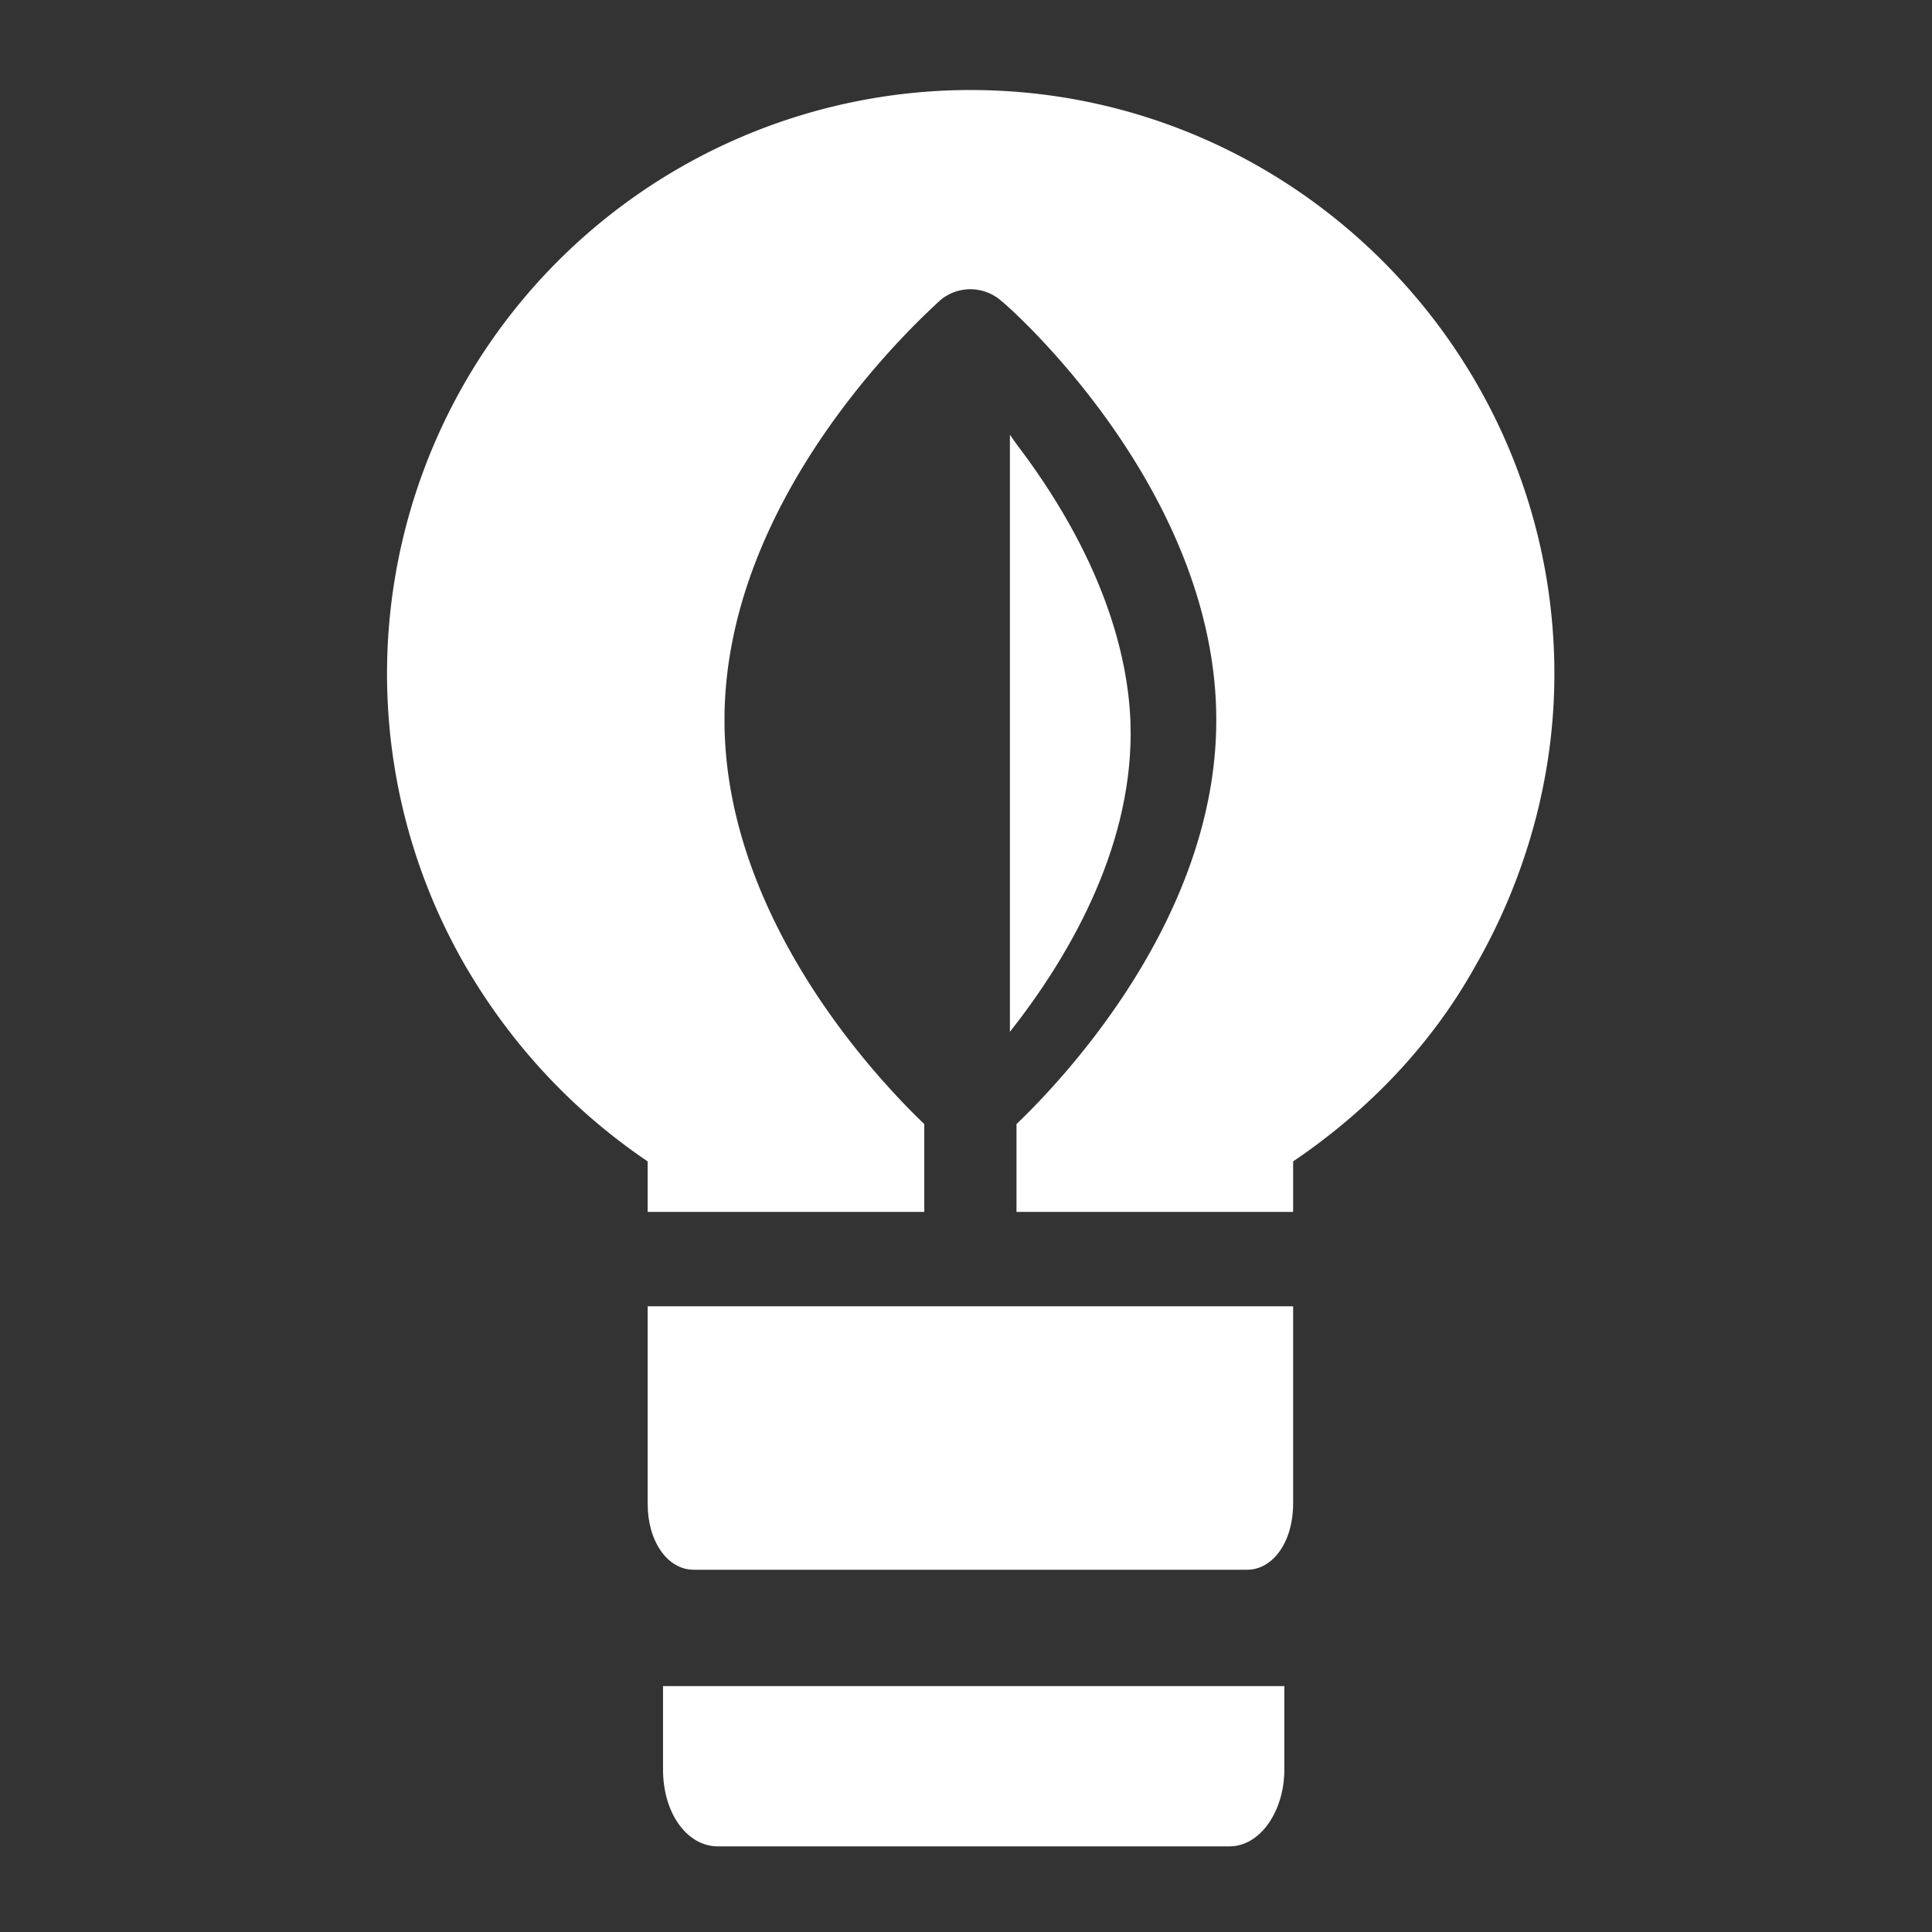 <?xml version="1.0" encoding="UTF-8"?> <svg xmlns="http://www.w3.org/2000/svg" id="Capa_1" x="0" y="0" viewBox="0 0 88 88" xml:space="preserve"><rect x="0" y="0" width="88" height="88" fill="#333333" stroke="none"/><style>.st0{fill:#fff}</style><path class="st0" d="M30.2 80.6c0 2 1.1 3.5 2.5 3.5H56c1.4 0 2.5-1.6 2.5-3.5v-3.8H30.2v3.8zM29.5 59.5v9c0 1.7.9 3 2.1 3h25.2c1.2 0 2.1-1.3 2.1-3v-9H29.5zM46.8 20.9c-.3-.4-.6-.8-.8-1.1V47c2.6-3.3 5.5-8.2 5.5-13.6 0-2.7-.8-7.1-4.7-12.5z"></path><path class="st0" d="M44.2 4.1a26.59 26.59 0 00-23 39.9c2.1 3.6 4.9 6.6 8.3 8.9v2.3h12.6v-4C39.8 49 33 41.7 33 32.8c0-10.5 9.4-18.7 9.8-19.1.8-.7 2-.7 2.8 0 .4.3 9.8 8.6 9.8 19.1 0 8.9-6.8 16.2-9.1 18.4v4h12.6v-2.3c3.4-2.3 6.3-5.3 8.3-8.9 2.3-4 3.6-8.6 3.6-13.3 0-14.6-11.9-26.6-26.6-26.6z"></path></svg> 